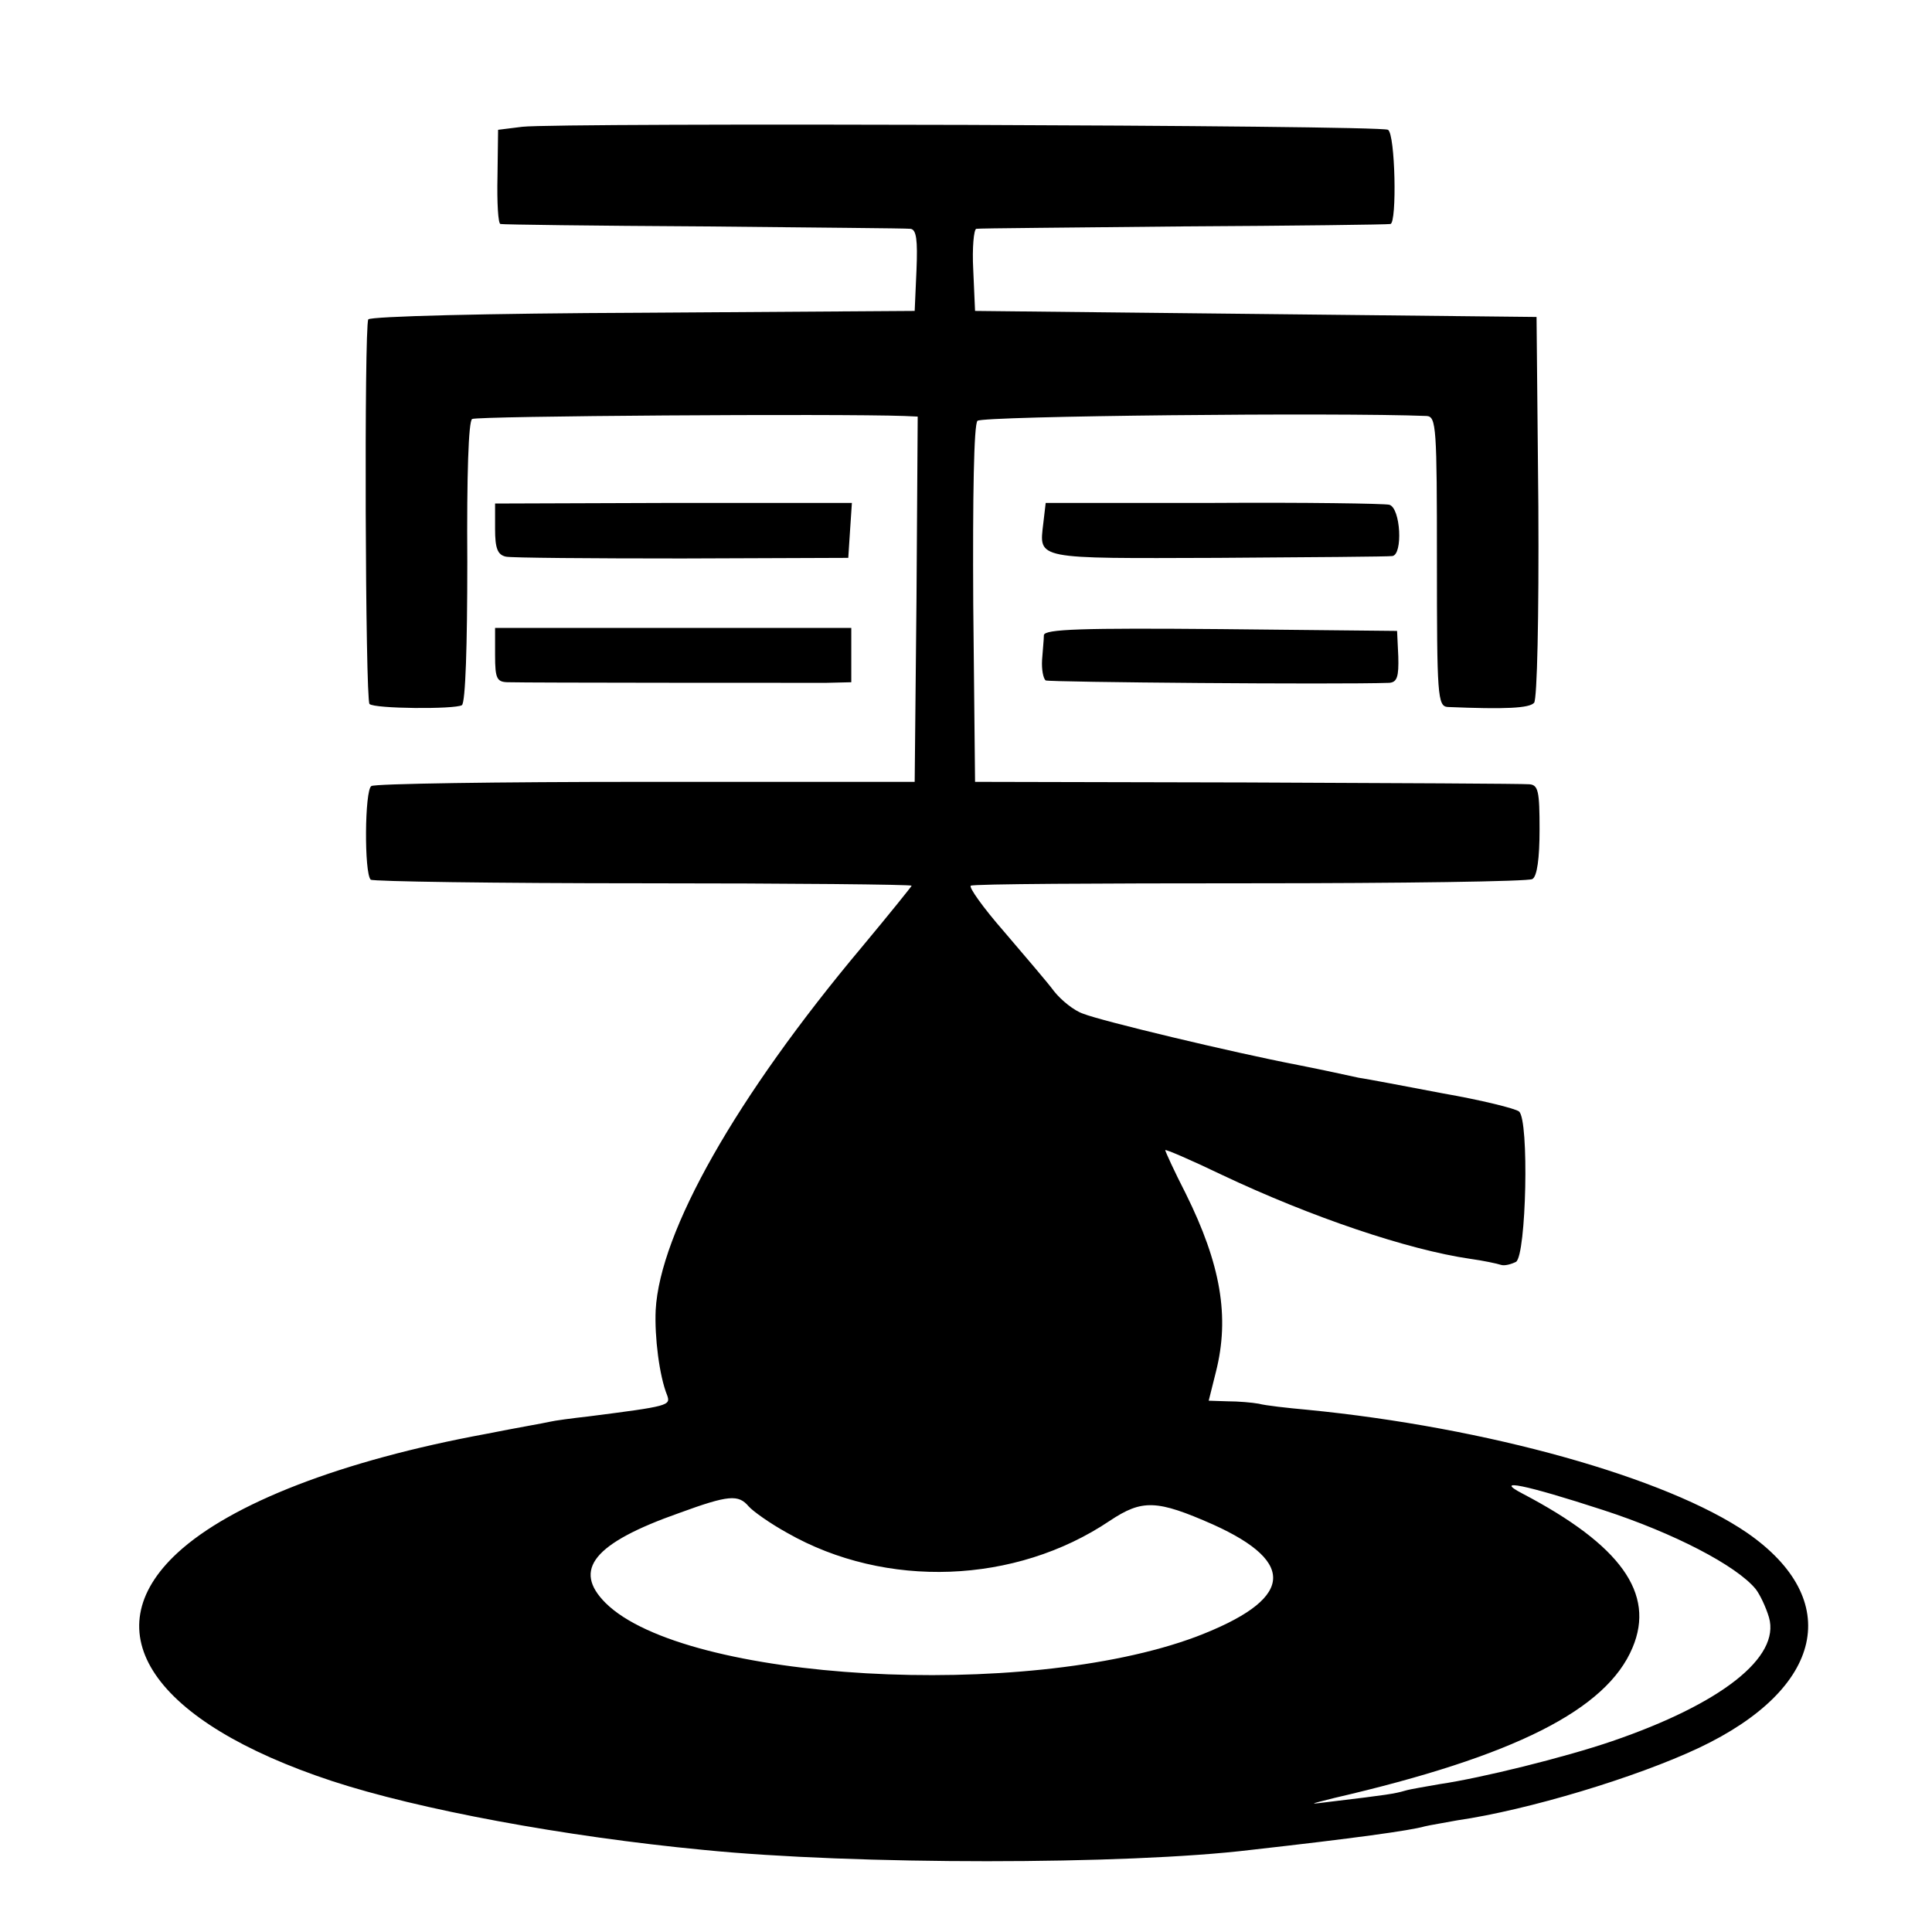 <?xml version="1.0" standalone="no"?>
<!DOCTYPE svg PUBLIC "-//W3C//DTD SVG 20010904//EN"
 "http://www.w3.org/TR/2001/REC-SVG-20010904/DTD/svg10.dtd">
<svg version="1.0" xmlns="http://www.w3.org/2000/svg"
 width="16pt" height="16pt" viewBox="0 0 16 16"
 preserveAspectRatio="xMidYMid meet">
<g transform="translate(0,16) scale(0.005,-0.005)"
fill="#000000" stroke="none">
<path d="M865 2990 l-40 -5 -1 -77 c-1 -43 1 -79 5 -79 3 -1 155 -3 336 -4
182 -2 336 -3 343 -4 10 -1 12 -19 10 -68 l-3 -68 -449 -3 c-261 -1 -452 -6
-456 -11 -7 -13 -5 -629 2 -637 8 -8 141 -9 153 -2 6 4 9 99 9 237 -1 144 2
234 8 237 8 5 604 9 716 5 l22 -1 -2 -302 -3 -303 -445 0 c-245 0 -450 -3
-455 -7 -11 -7 -12 -144 -1 -155 3 -3 206 -6 451 -6 245 0 445 -2 445 -4 0 -1
-37 -47 -82 -101 -209 -249 -335 -472 -342 -602 -2 -44 6 -109 19 -141 6 -17
3 -18 -130 -35 -27 -3 -57 -7 -65 -9 -8 -2 -55 -10 -105 -20 -239 -44 -422
-115 -511 -197 -142 -131 -41 -280 256 -378 143 -47 385 -92 615 -114 249 -25
701 -25 907 0 169 19 264 32 288 39 8 2 33 6 54 10 117 17 296 71 400 120 207
98 240 245 80 356 -134 92 -432 175 -729 204 -33 3 -69 7 -80 10 -11 2 -34 4
-52 4 l-31 1 12 48 c23 91 8 178 -50 295 -19 37 -34 70 -34 72 0 2 42 -16 94
-41 148 -70 308 -124 411 -139 22 -3 45 -8 51 -10 6 -2 17 1 25 5 17 11 22
235 5 249 -6 5 -63 19 -126 30 -63 12 -126 24 -140 26 -14 3 -59 13 -100 21
-109 21 -326 73 -356 85 -15 5 -36 22 -48 37 -11 15 -49 59 -83 99 -35 40 -59
74 -55 76 4 3 212 4 463 4 250 0 461 3 467 7 8 4 12 35 12 82 0 63 -2 74 -17
75 -10 1 -220 2 -468 3 l-450 1 -3 294 c-1 180 1 298 7 304 8 8 597 14 744 8
16 -1 17 -19 17 -241 0 -222 1 -240 18 -241 96 -4 135 -2 143 7 5 7 8 141 7
325 l-3 314 -465 5 -465 5 -3 68 c-2 37 1 67 5 68 4 1 159 2 343 4 184 1 338
3 343 4 11 2 8 149 -4 156 -12 8 -1374 12 -1434 5z m1790 -2291 c117 -38 221
-92 253 -131 7 -9 17 -30 22 -47 19 -66 -79 -143 -260 -205 -79 -27 -217 -61
-285 -71 -22 -4 -48 -8 -58 -11 -17 -5 -30 -7 -122 -18 -39 -5 -39 -5 5 6 298
69 451 146 494 249 38 90 -20 170 -182 255 -50 26 4 15 133 -27z m-1415 6 c7
-8 35 -28 64 -44 163 -93 378 -85 534 20 54 36 78 35 171 -6 142 -64 132 -125
-28 -186 -284 -106 -847 -74 -978 56 -55 55 -20 99 122 149 82 30 98 31 115
11z"/>
<path d="M820 2324 c0 -32 4 -43 18 -46 9 -2 141 -3 292 -3 l275 1 3 46 3 45
-296 0 -295 -1 0 -42z"/>
<path d="M1728 2333 c-7 -60 -15 -58 289 -57 153 1 283 2 289 3 18 2 14 80 -5
85 -9 2 -140 4 -293 3 l-276 0 -4 -34z"/>
<path d="M820 2115 c0 -40 3 -45 23 -45 31 -1 473 -1 525 -1 l42 1 0 45 0 45
-295 0 -295 0 0 -45z"/>
<path d="M1729 2148 c0 -7 -2 -26 -3 -41 -1 -16 2 -31 6 -34 7 -3 482 -7 569
-4 13 1 16 10 15 44 l-2 42 -292 3 c-230 2 -292 0 -293 -10z"/>
</g>
</svg>
